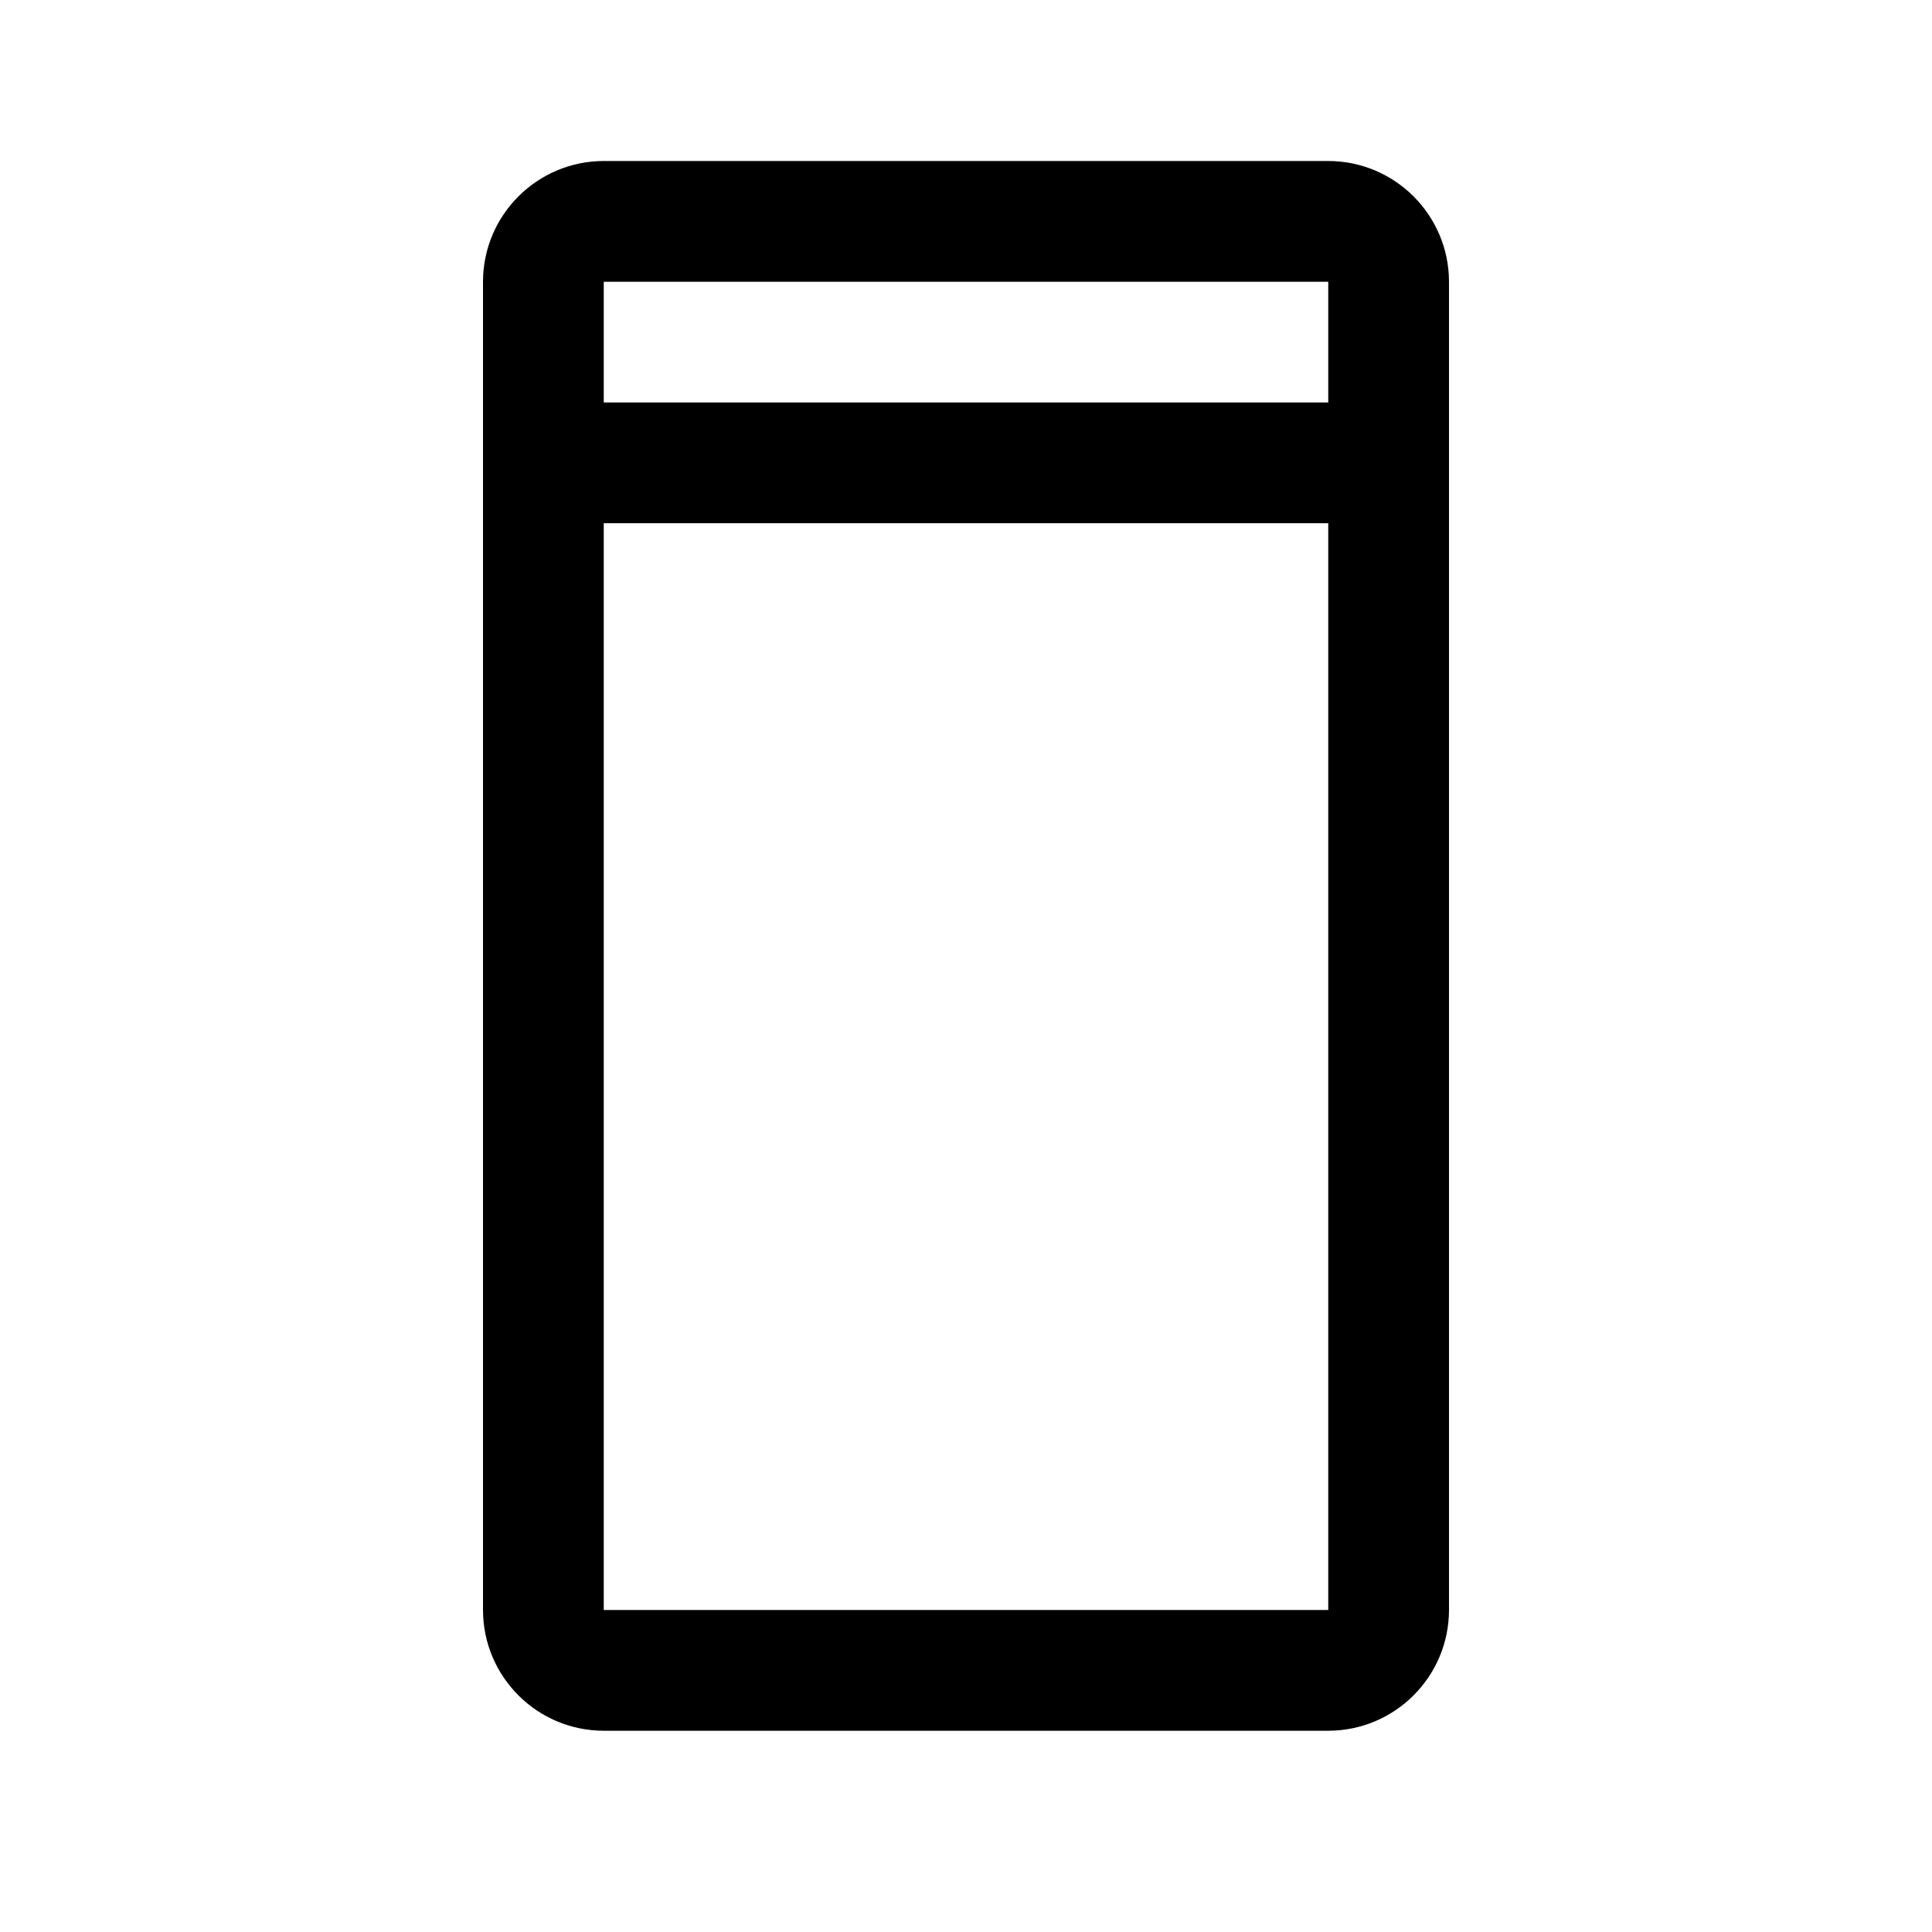 <svg width="24" height="24" viewBox="0 0 24 24" fill="none" xmlns="http://www.w3.org/2000/svg">
<path fill-rule="evenodd" clip-rule="evenodd" d="M16.5 2H7.5C6.672 2.001 6.001 2.672 6 3.5V20C6.001 20.828 6.672 21.499 7.5 21.5H16.5C17.328 21.499 17.999 20.828 18 20V3.5C17.999 2.672 17.328 2.001 16.5 2ZM16.5 3.5V5H7.5V3.5H16.5ZM7.5 20V6.5H16.5V20H7.5Z" fill="black"/>
</svg>
